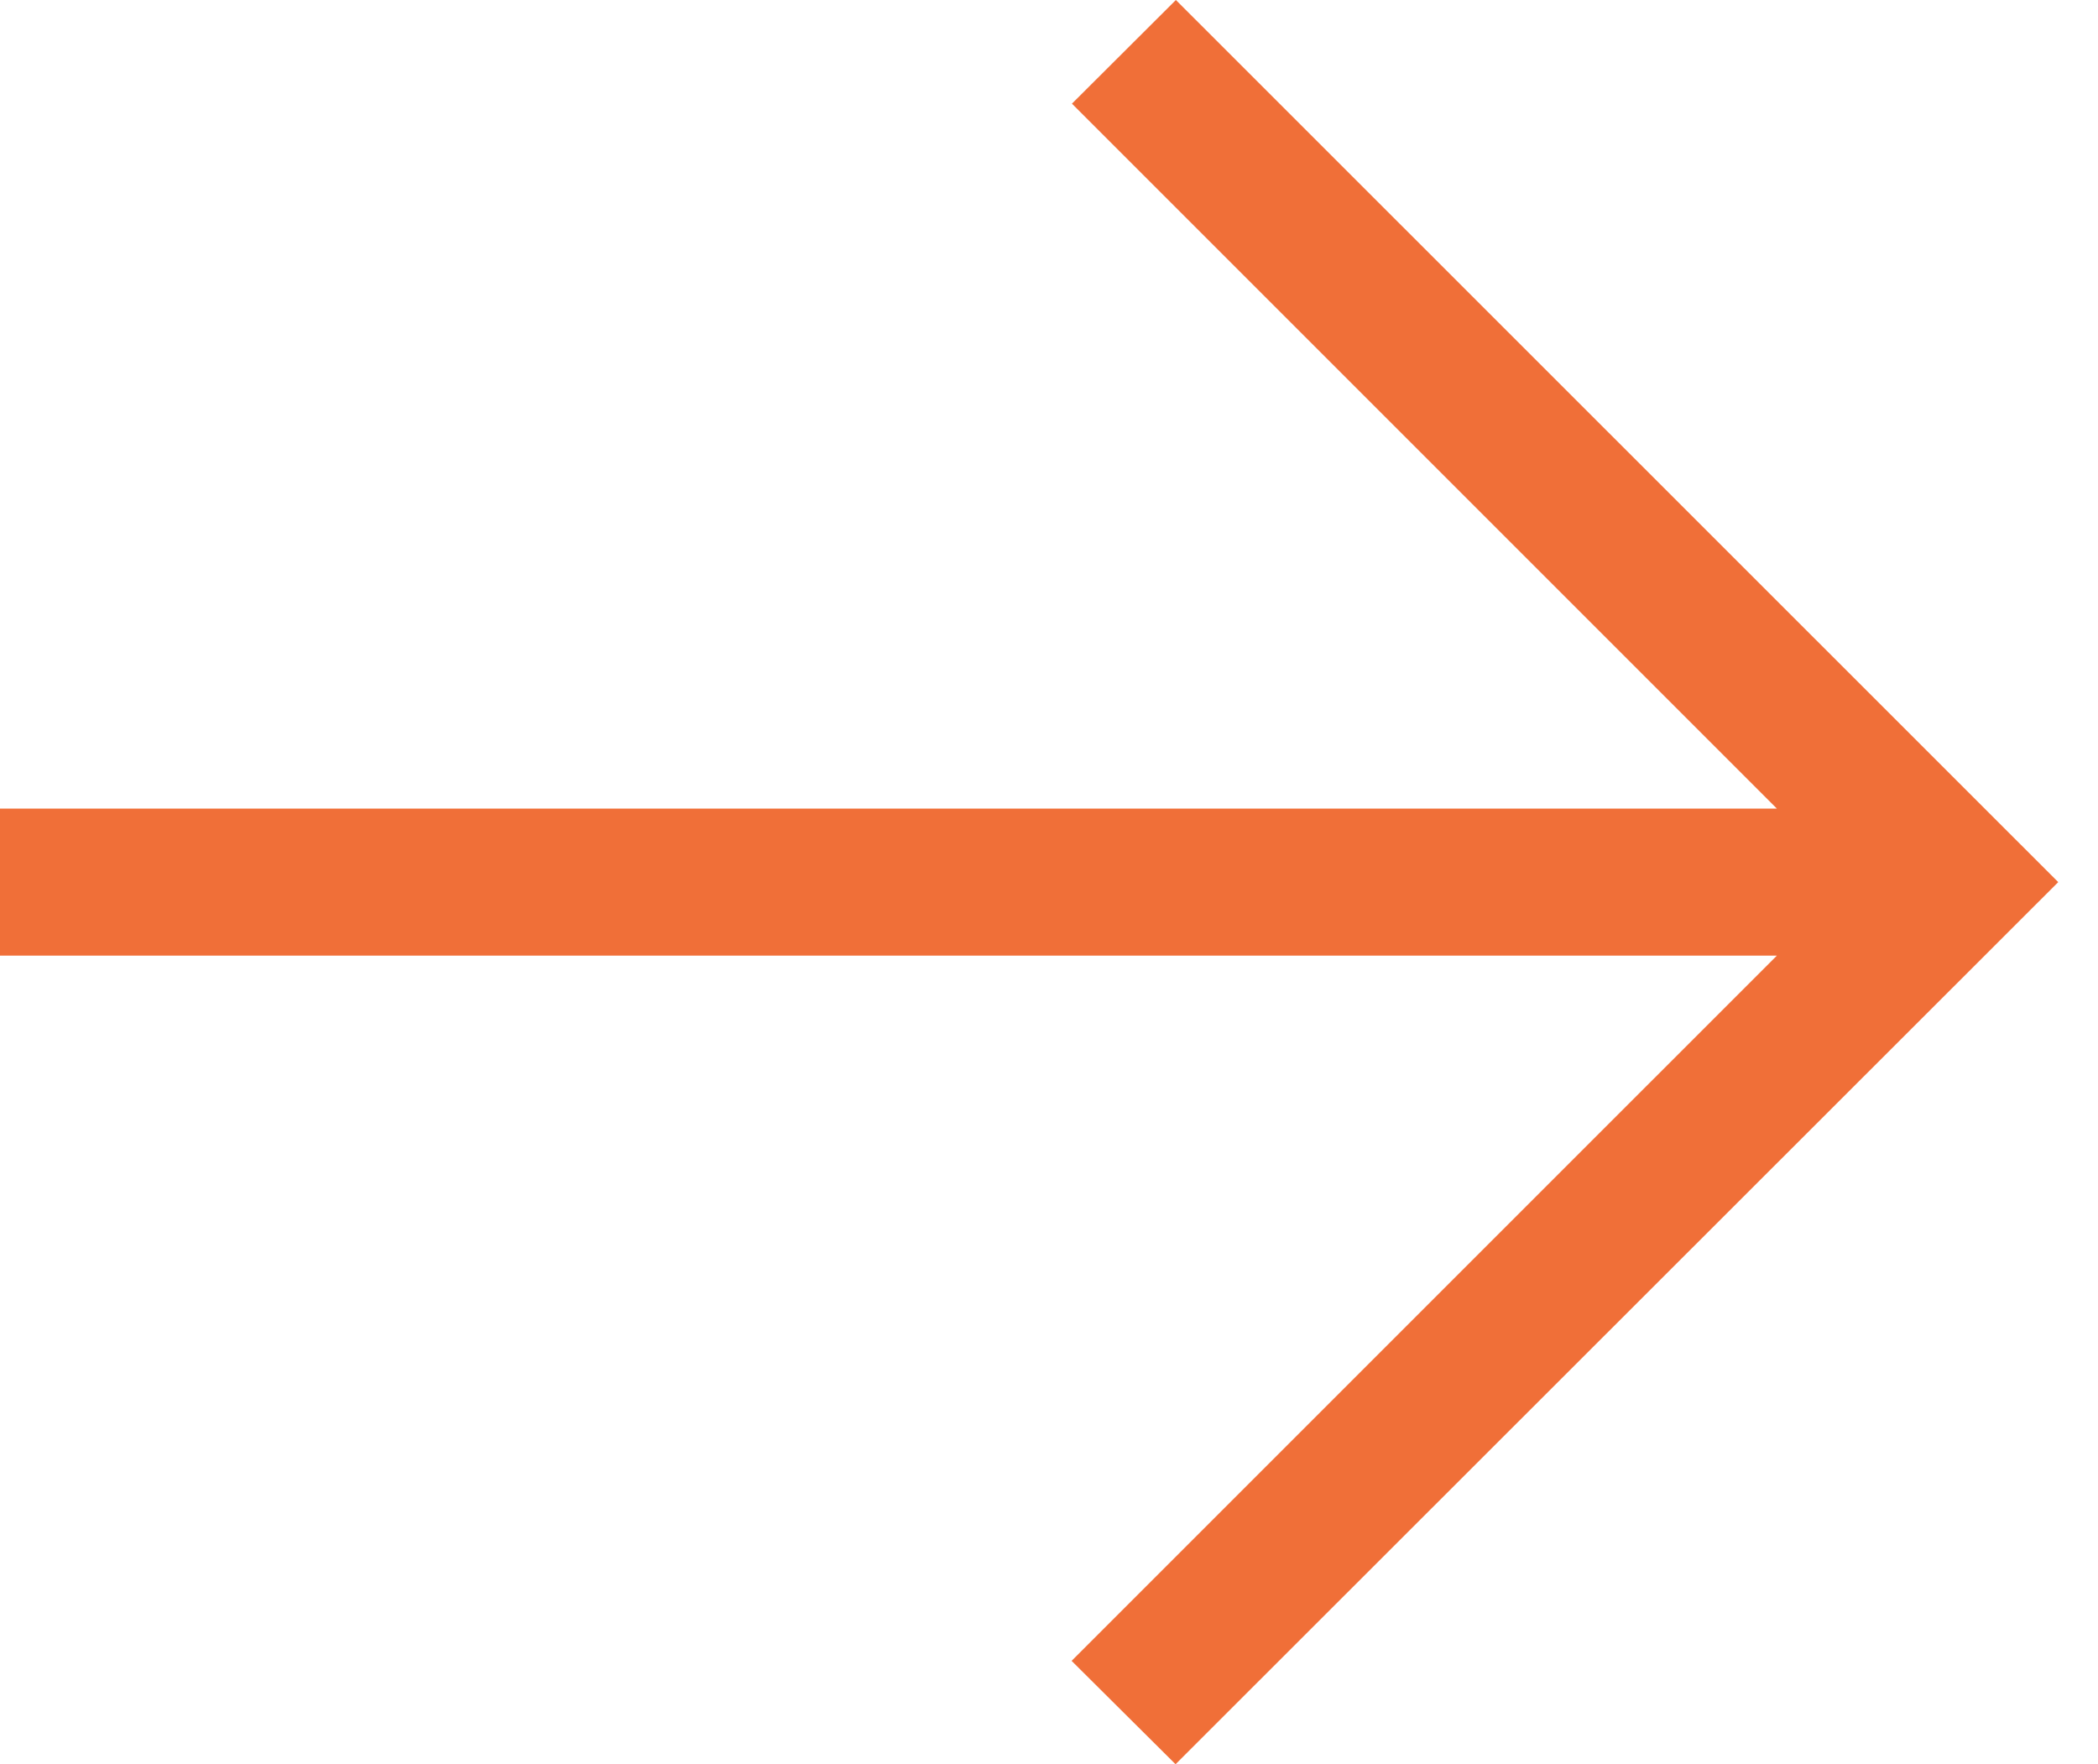 <?xml version="1.0" encoding="UTF-8"?> <svg xmlns="http://www.w3.org/2000/svg" width="44" height="37" viewBox="0 0 44 37" fill="none"> <path d="M24.654 37L43.166 18.5L24.661 0L22.481 2.174L37.265 16.958H0V20.042H37.265L22.474 34.832L24.654 37Z" fill="#F06F38"></path> </svg> 